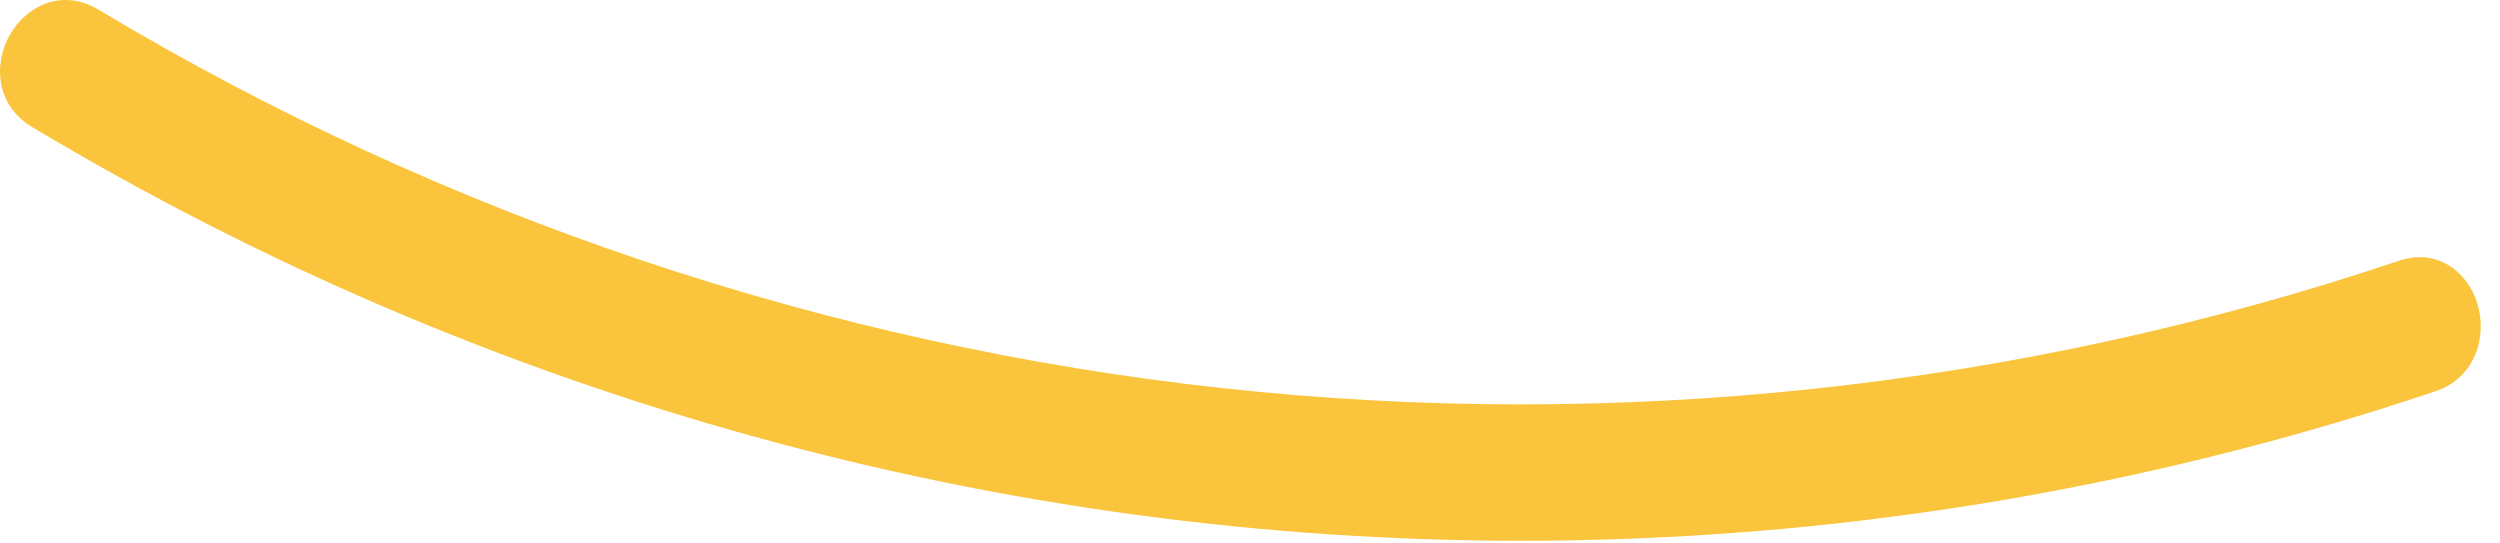 <?xml version="1.0" encoding="UTF-8"?>
<svg width="46px" height="10px" viewBox="0 0 46 10" version="1.1" xmlns="http://www.w3.org/2000/svg" xmlns:xlink="http://www.w3.org/1999/xlink">
    <g id="✸-Styles" stroke="none" stroke-width="1" fill="none" fill-rule="evenodd">
        <g id="*Guides/Styles" transform="translate(-601, -3750)" fill="#FAC53C">
            <g id="selected" transform="translate(601, 3750)">
                <path d="M45.58,5.573 C45.401,5.008 44.851,4.557 44.138,4.799 C30.038,9.534 14.611,7.85 1.811,0.177 C1.139,-0.223 0.48,0.109 0.178,0.647 C-0.123,1.184 -0.078,1.937 0.591,2.337 C8.996,7.376 18.469,9.95 27.996,9.95 C33.652,9.95 39.33,9.041 44.808,7.201 C45.563,6.948 45.768,6.173 45.58,5.573" id="Path"></path>
            </g>
        </g>
    </g>
</svg>